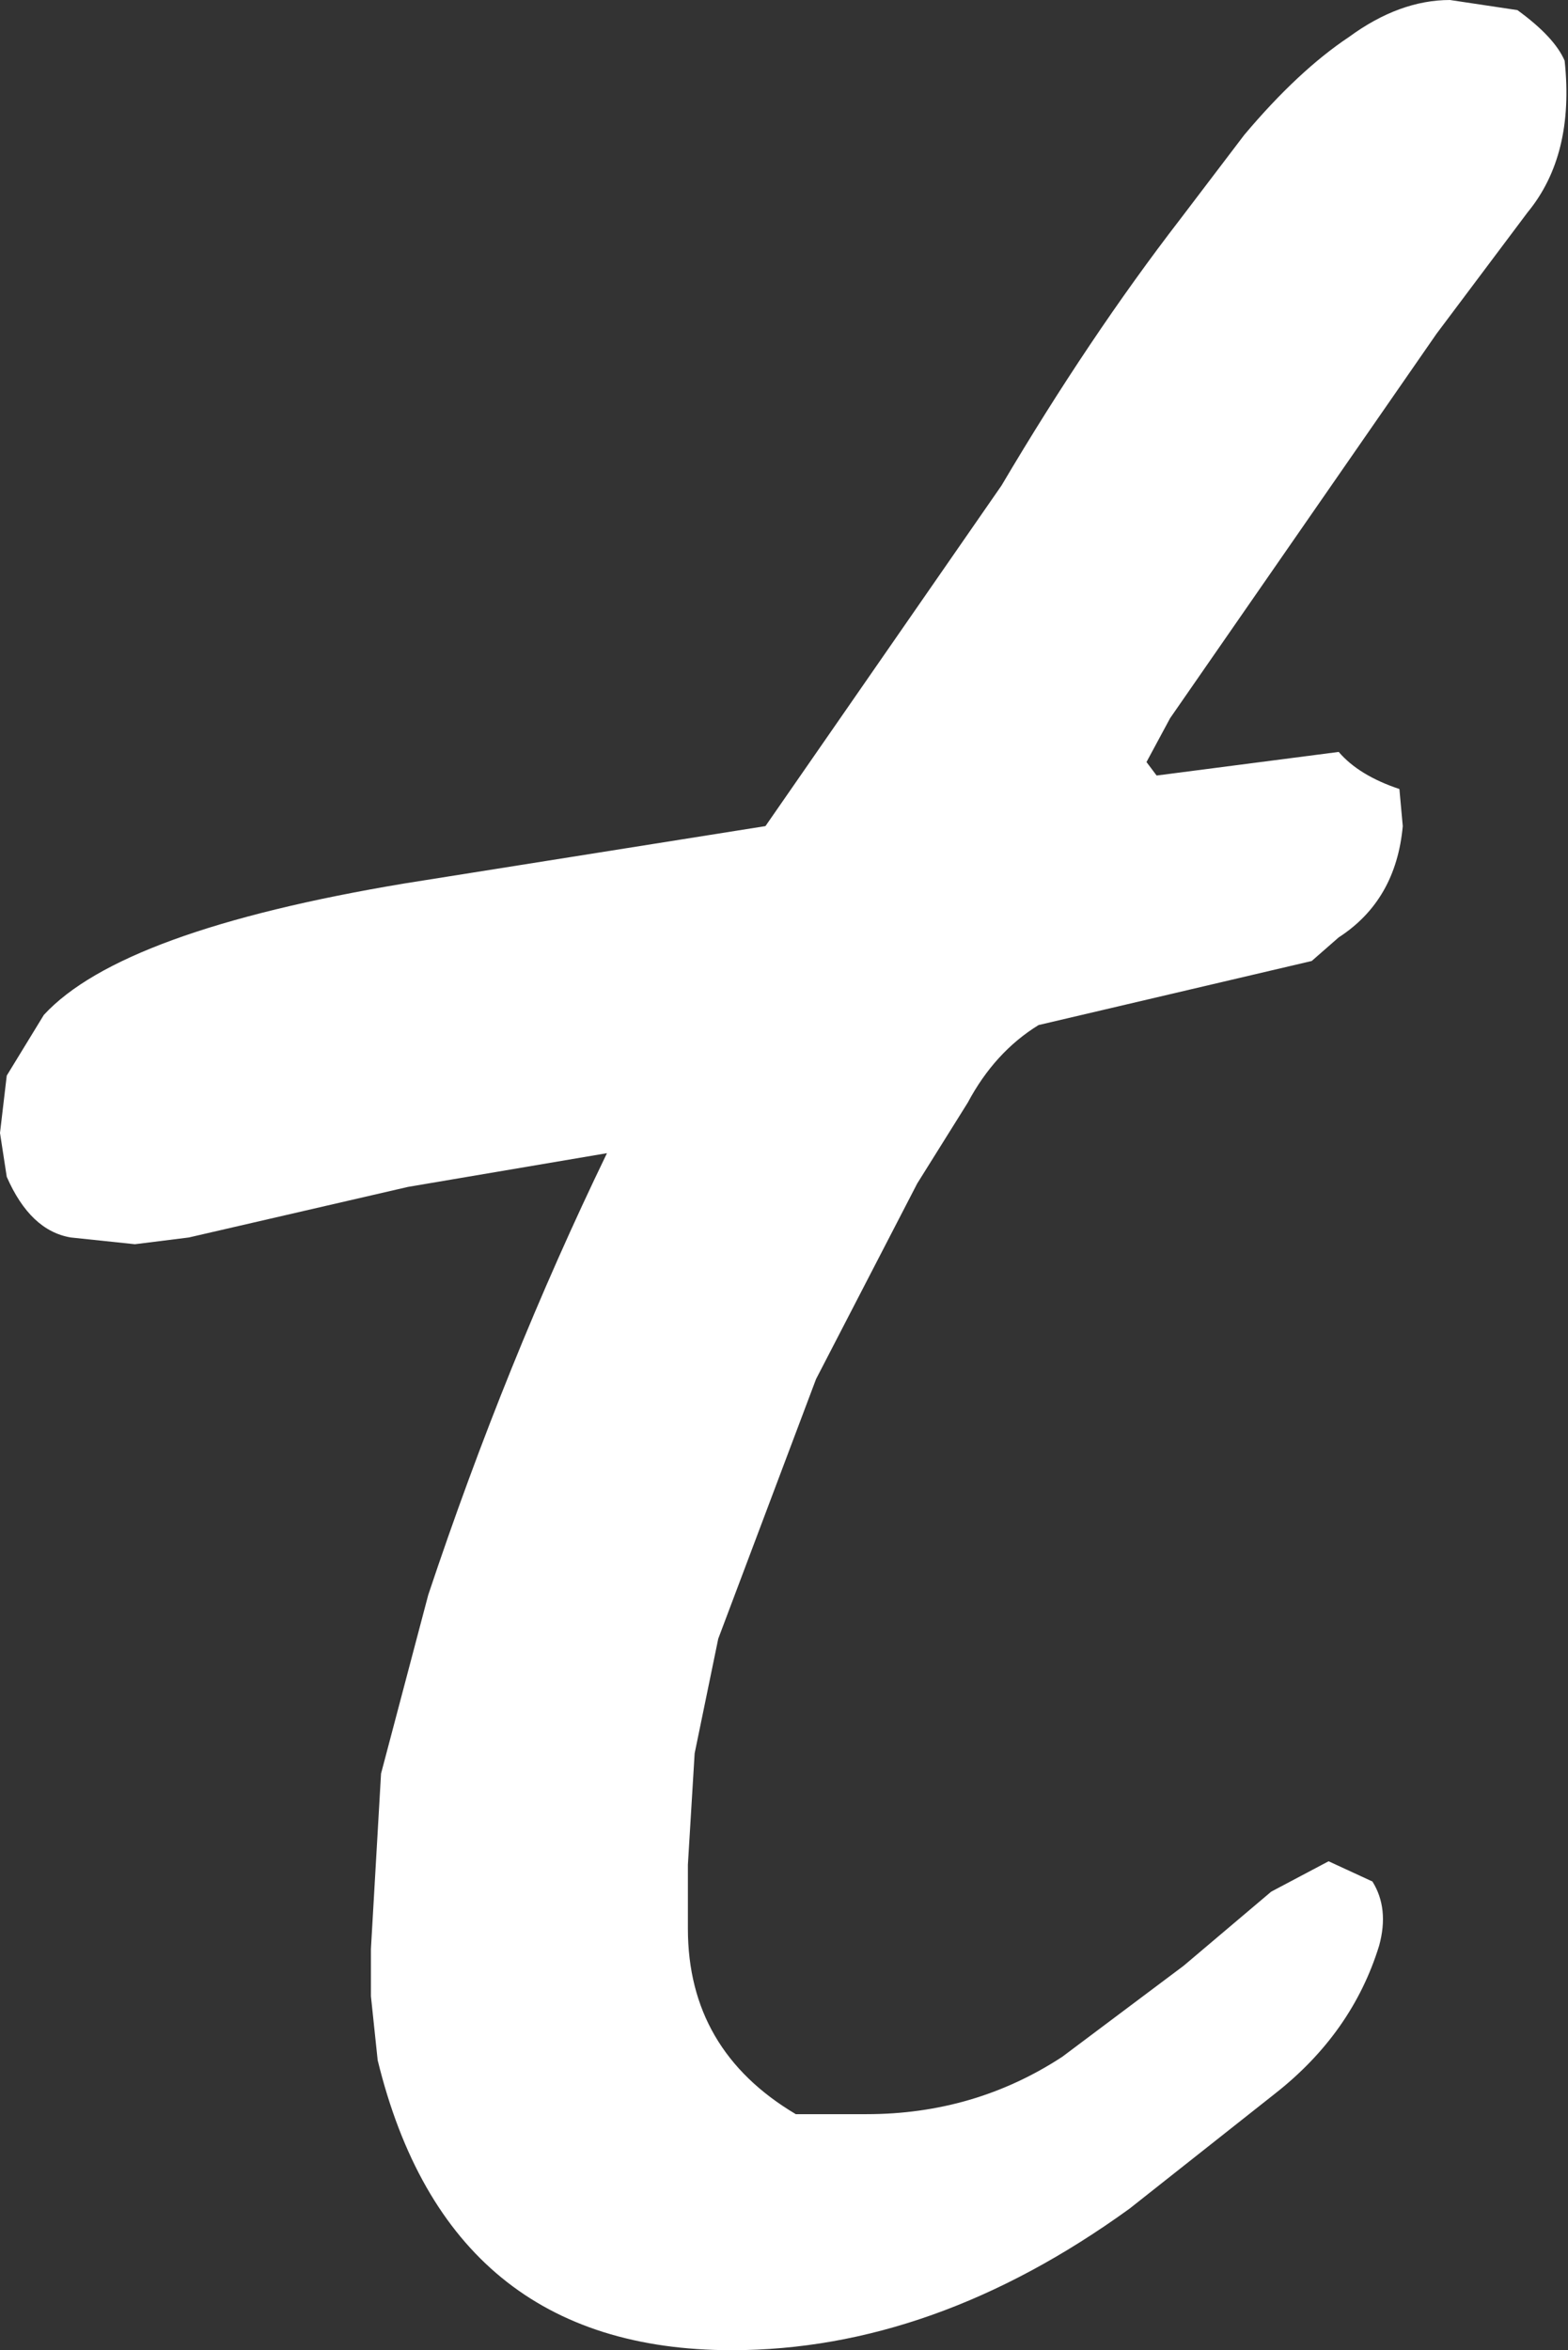 <?xml version="1.0" encoding="UTF-8" standalone="no"?>
<svg xmlns:xlink="http://www.w3.org/1999/xlink" height="34.85px" width="23.25px" xmlns="http://www.w3.org/2000/svg">
  <rect width="100%" height="100%" fill="#333333" stroke="none"/>
  <g transform="matrix(1.0, 0.0, 0.0, 1.0, 12.35, -7.75)">
    <path d="M10.3 10.9 L8.95 12.7 5.0 18.4 4.65 19.05 4.8 19.25 7.5 18.9 Q7.8 19.25 8.4 19.45 L8.45 20.0 Q8.35 21.1 7.5 21.65 L7.1 22.0 3.05 22.95 Q2.4 23.35 2.0 24.1 L1.25 25.3 -0.25 28.2 -1.7 32.05 -2.05 33.75 -2.15 35.4 -2.15 36.35 Q-2.15 38.15 -0.55 39.1 L0.5 39.1 Q2.1 39.1 3.4 38.25 L5.2 36.9 6.5 35.8 7.35 35.35 8.0 35.65 Q8.25 36.05 8.1 36.6 7.7 37.9 6.55 38.8 L4.4 40.5 Q1.5 42.6 -1.5 42.6 -5.7 42.6 -6.75 38.3 L-6.85 37.35 -6.85 36.65 -6.7 34.05 -6.0 31.4 Q-4.85 27.95 -3.35 24.85 L-6.3 25.35 -9.55 26.1 -10.35 26.2 -11.3 26.1 Q-11.9 26.0 -12.25 25.2 L-12.35 24.55 -12.25 23.7 -11.7 22.8 Q-10.55 21.55 -6.35 20.85 L-1.0 20.0 2.5 14.95 Q3.8 12.75 5.15 11.0 L6.1 9.75 Q6.9 8.8 7.65 8.3 8.4 7.75 9.15 7.75 L10.15 7.9 Q10.7 8.3 10.85 8.65 11.0 10.05 10.3 10.9" fill="#ffffff" fill-rule="evenodd" stroke="none"/>
  </g>
</svg>
